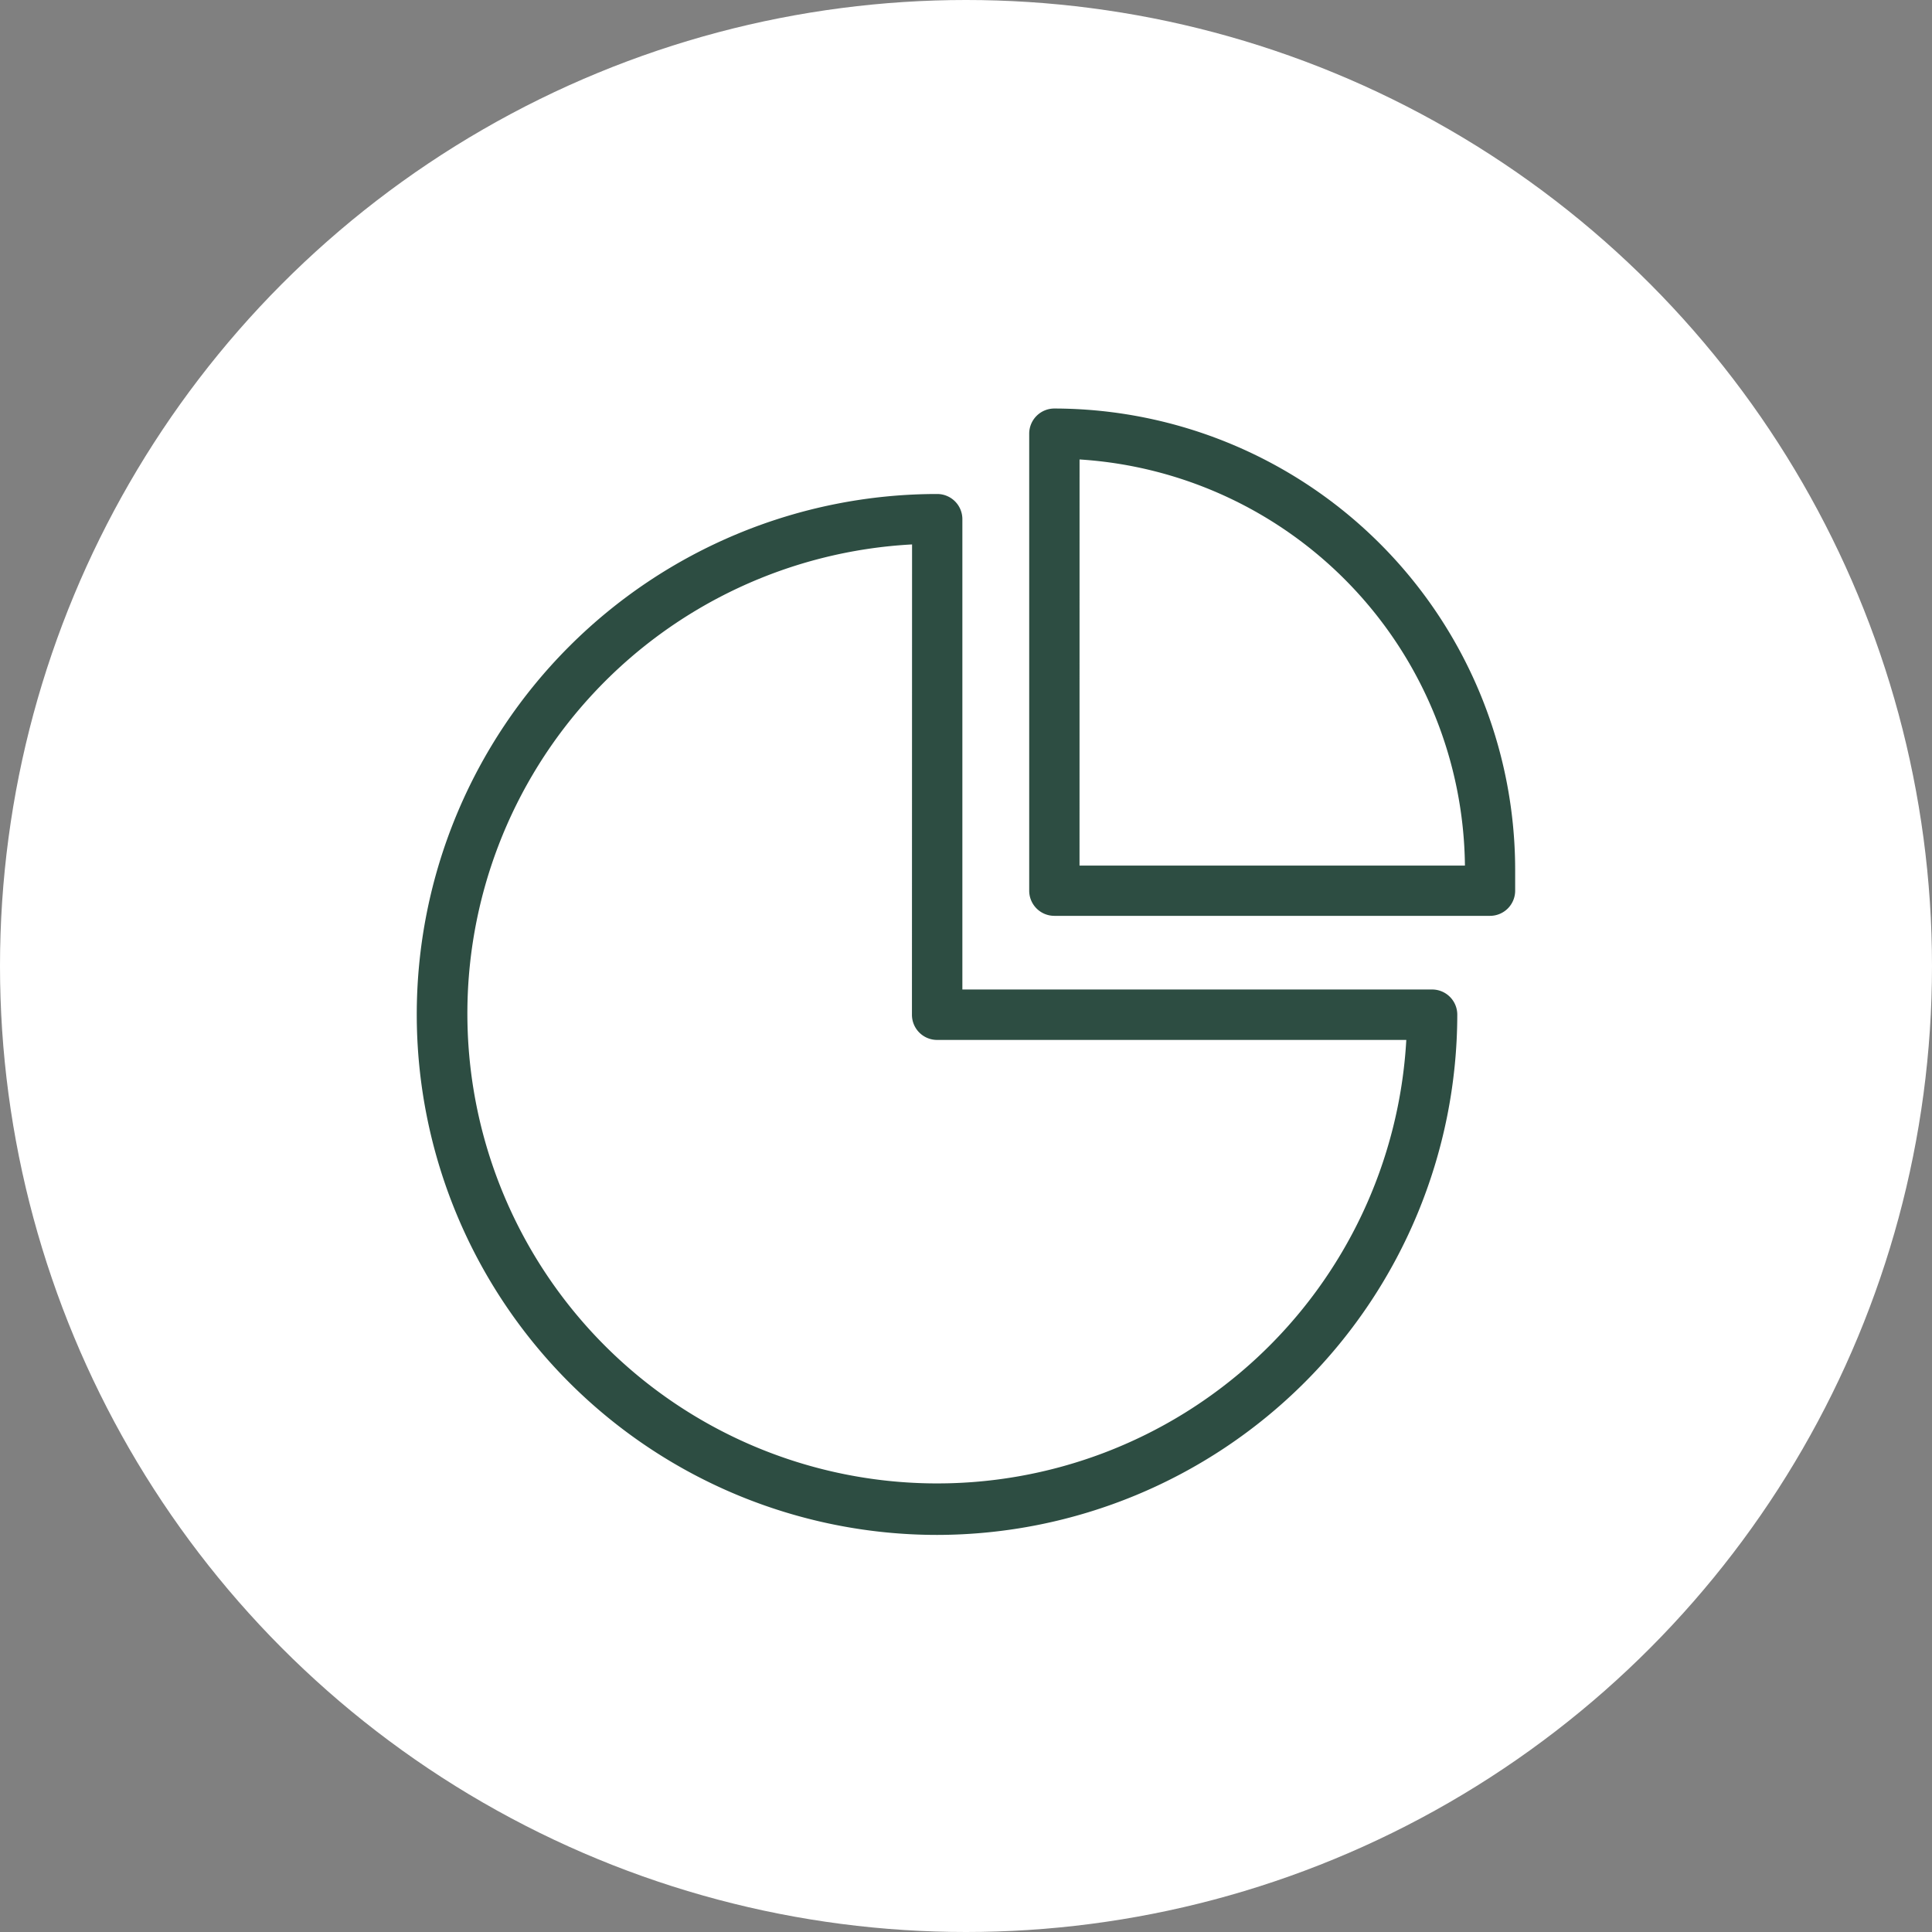 <svg viewBox="0 0 49 49" height="49" width="49" xmlns="http://www.w3.org/2000/svg">
  <rect x="0" y="0" width="49" height="49" fill="#808080" stroke="none"/>
  <g transform="translate(-364 -2938.17)" data-name="Group 204" id="Group_204">
    <g data-name="Group 201" id="Group_201">
      <g transform="translate(364 2938.457)" data-name="Group 45" id="Group_45">
        <circle fill="#fff" transform="translate(0 -0.287)" r="24.5" cy="24.5" cx="24.5" data-name="Ellipse 21" id="Ellipse_21"></circle>
      </g>
    </g>
    <g transform="translate(320.822 2908.532)" id="noun-diagram-3205627">
      <path fill="#2d4d42" transform="translate(0 -82.833)" d="M66.948,151.4a13.2,13.2,0,1,1,0-26.4.638.638,0,0,1,.638.638v11.929H79.5a.638.638,0,0,1,.638.638A13.211,13.211,0,0,1,66.948,151.4Zm-.638-25.121a11.916,11.916,0,1,0,12.535,12.567h-11.9a.638.638,0,0,1-.638-.638Z" data-name="Path 64" id="Path_64"></path>
      <path fill="#2d4d42" transform="translate(-593.468 0)" d="M674.437,52.866H663.387a.638.638,0,0,1-.638-.638V40.637a.638.638,0,0,1,.638-.638,11.706,11.706,0,0,1,11.687,11.693v.536a.638.638,0,0,1-.638.638Zm-10.412-1.275H673.8a10.431,10.431,0,0,0-9.774-10.3Z" data-name="Path 65" id="Path_65"></path>
    </g>
  </g>
</svg>

